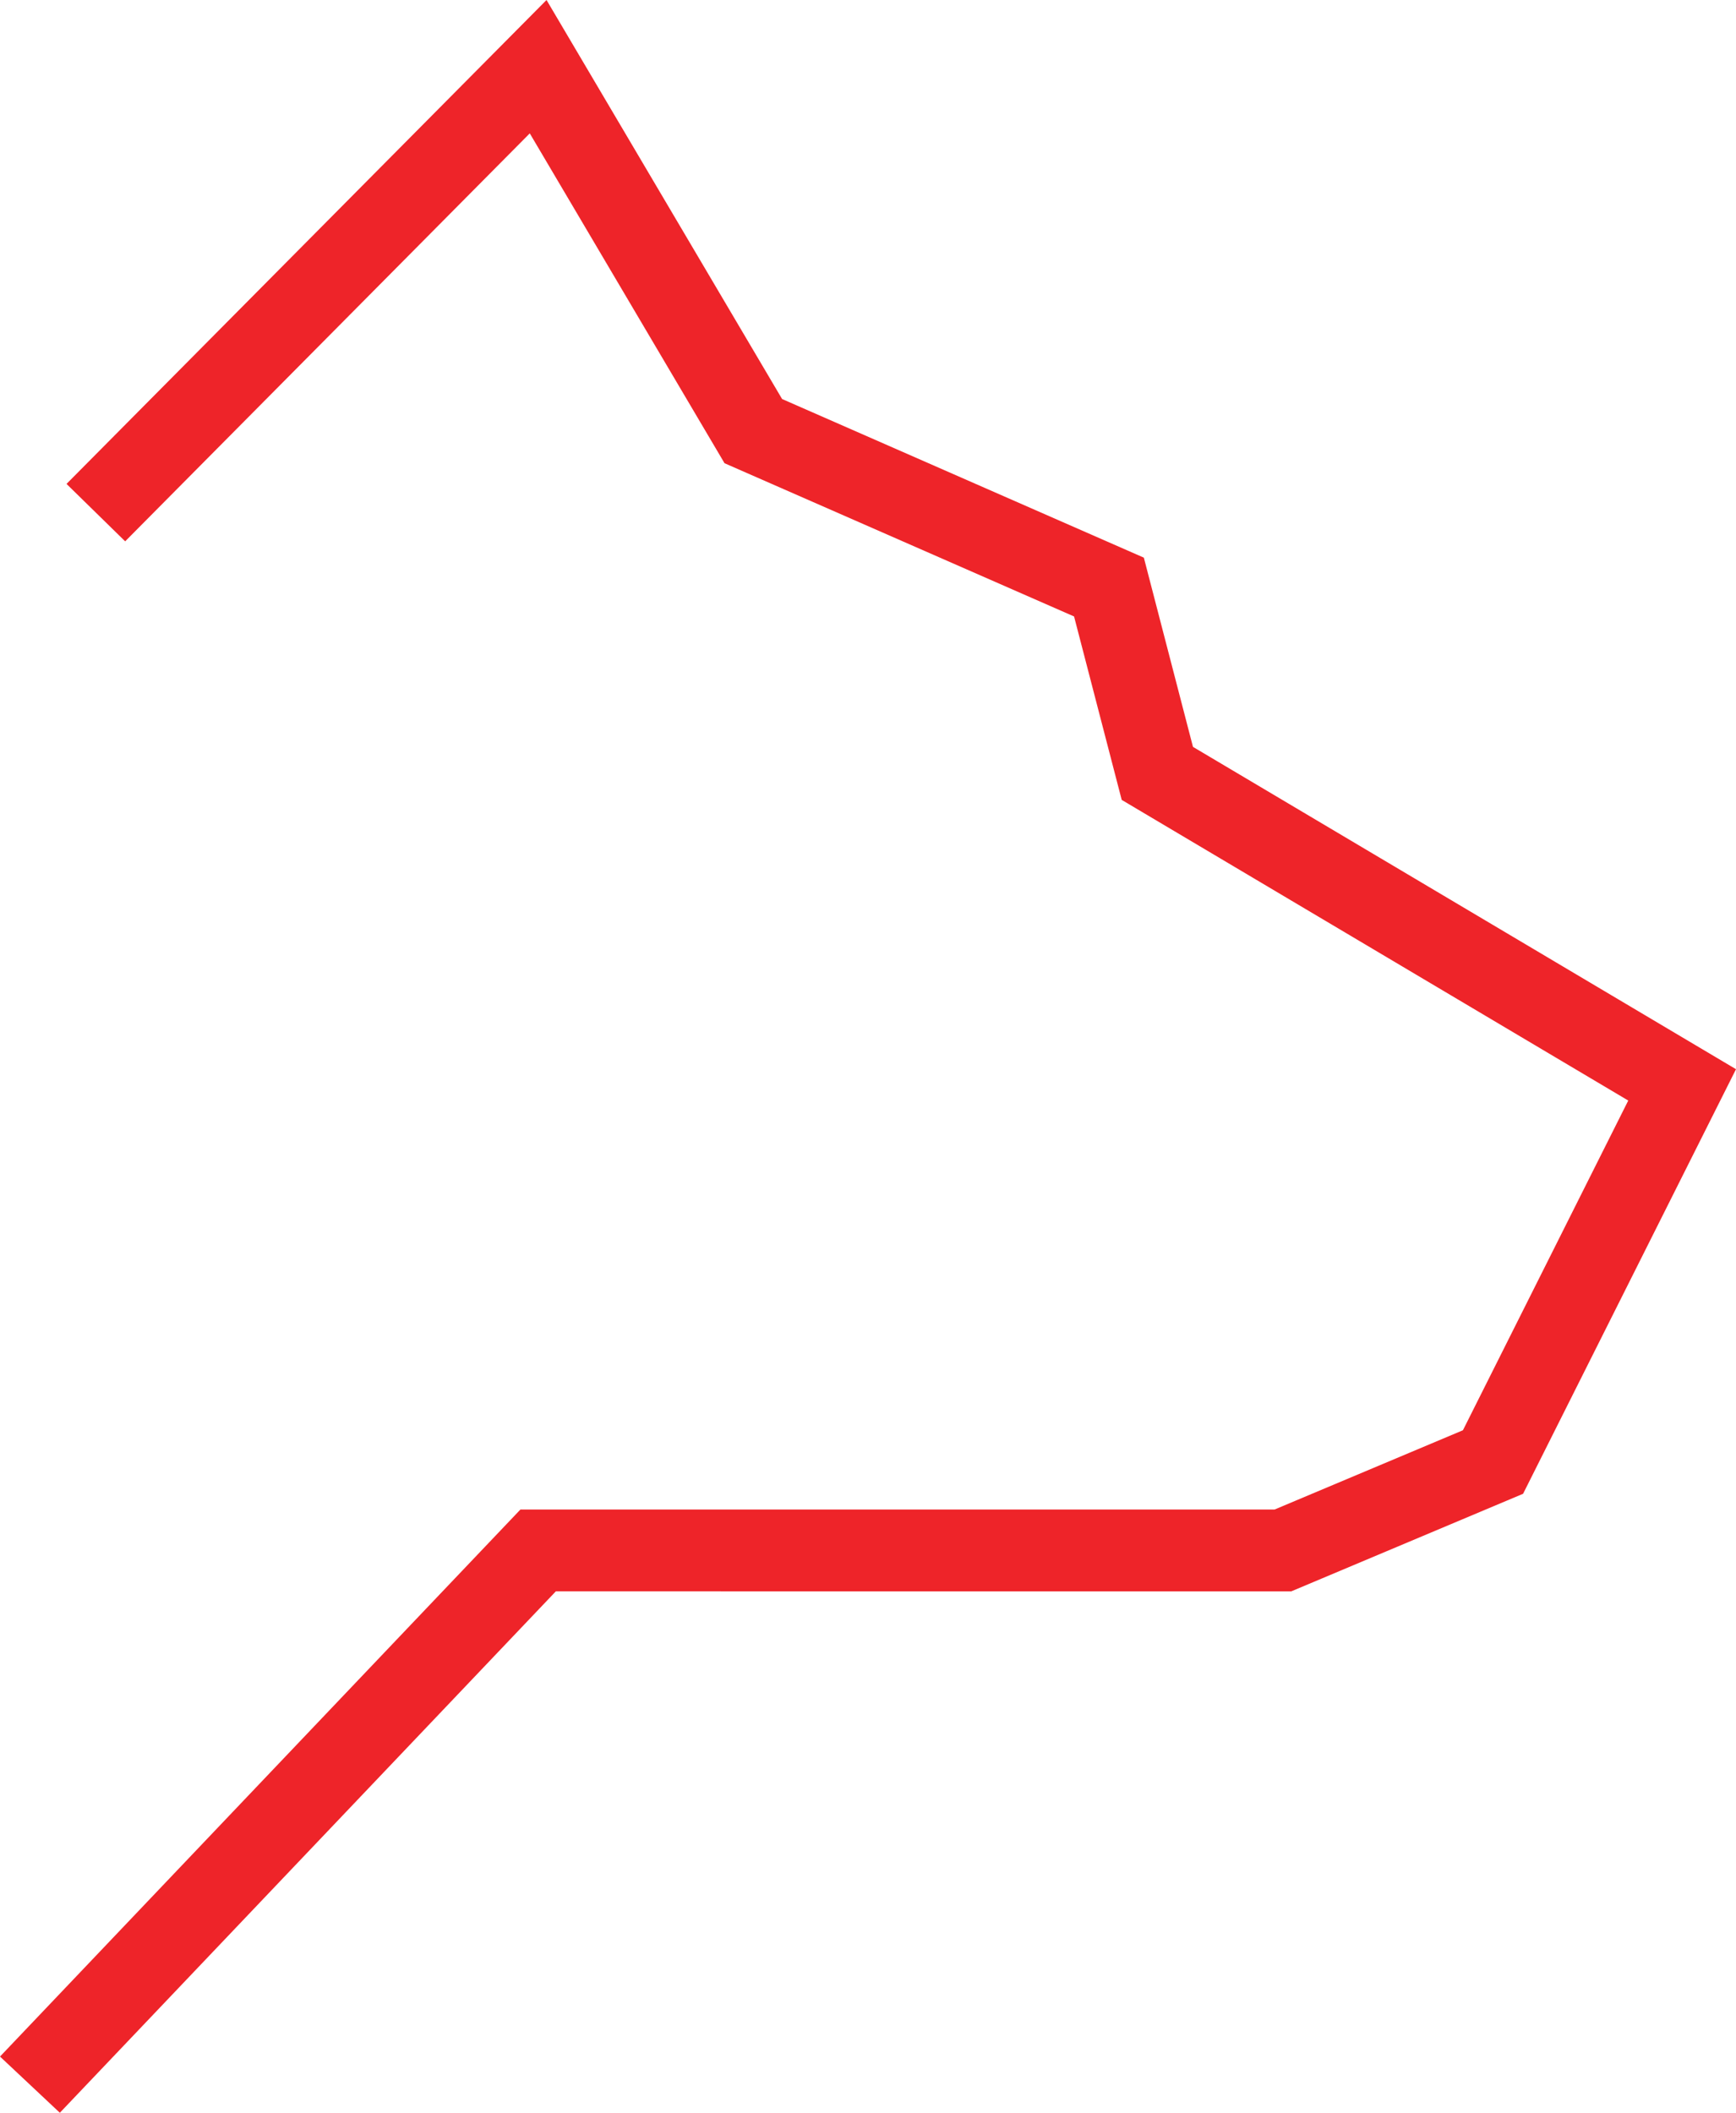 <?xml version="1.0" encoding="UTF-8"?>
<svg width="60px" height="73px" viewBox="0 0 60 73" version="1.1" xmlns="http://www.w3.org/2000/svg" xmlns:xlink="http://www.w3.org/1999/xlink">
    <title>A099D8A9-1870-4CEF-BA32-EDB38A48A0DD</title>
    <g id="Desktop" stroke="none" stroke-width="1" fill="none" fill-rule="evenodd">
        <g id="01.-Homepage" transform="translate(-147, -3508)" fill="#EE2429">
            <g id="SECTION---Fique-a-par" transform="translate(-1, 3404)">
                <polygon id="Combined-Shape" points="150.299 120.72 166.889 104 175.031 117.787 187.534 123.268 189.232 129.806 208 140.943 200.641 155.613 192.63 158.984 167.212 158.983 150.068 177 148 175.058 165.987 156.157 192.052 156.157 198.562 153.418 204.276 142.026 186.769 131.638 185.122 125.3 173.041 120.005 166.31 108.608 152.326 122.704"></polygon>
            </g>
        </g>
    </g>
</svg>